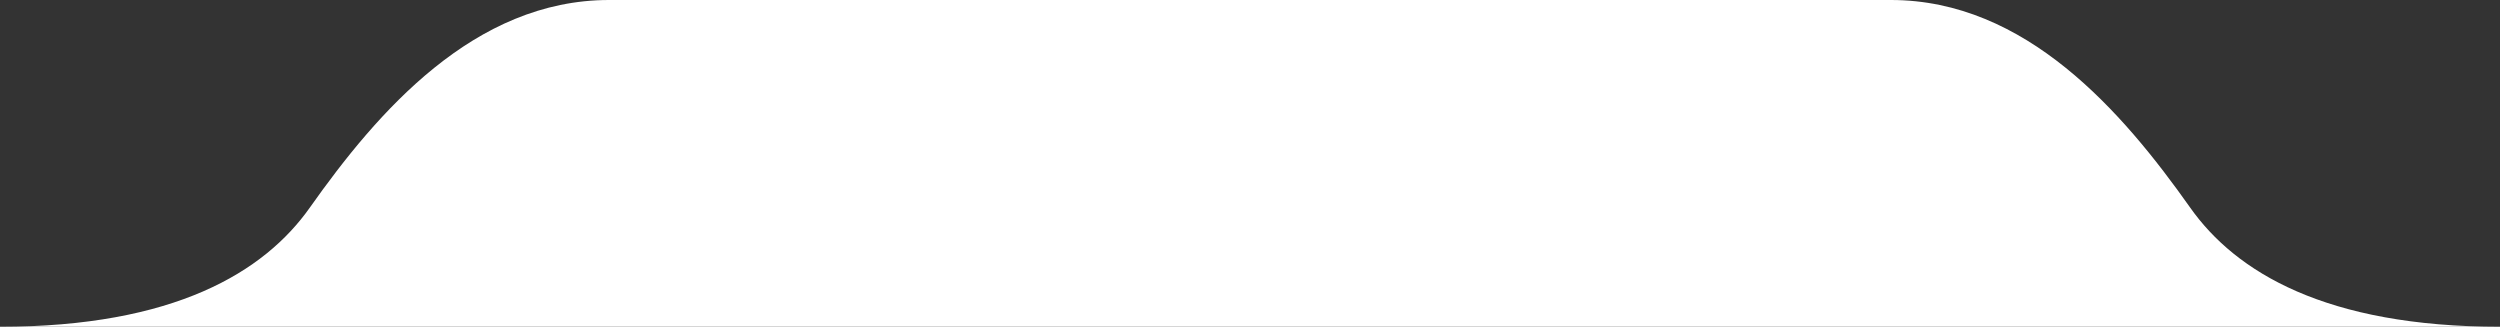 <svg width="482" height="63" viewBox="0 0 482 63" fill="none" xmlns="http://www.w3.org/2000/svg">
<rect x="0" y="0" width="482" height="63" fill="#333333" stroke="none"/>
<path d="M482 63C448.419 63 431.058 52.475 422.268 40.029C409.204 21.533 390.582 0 364.553 0L117.447 0C91.418 0 72.796 21.533 59.732 40.029C50.942 52.475 33.581 63 0 63L482 63Z" fill="white"/>
</svg>
